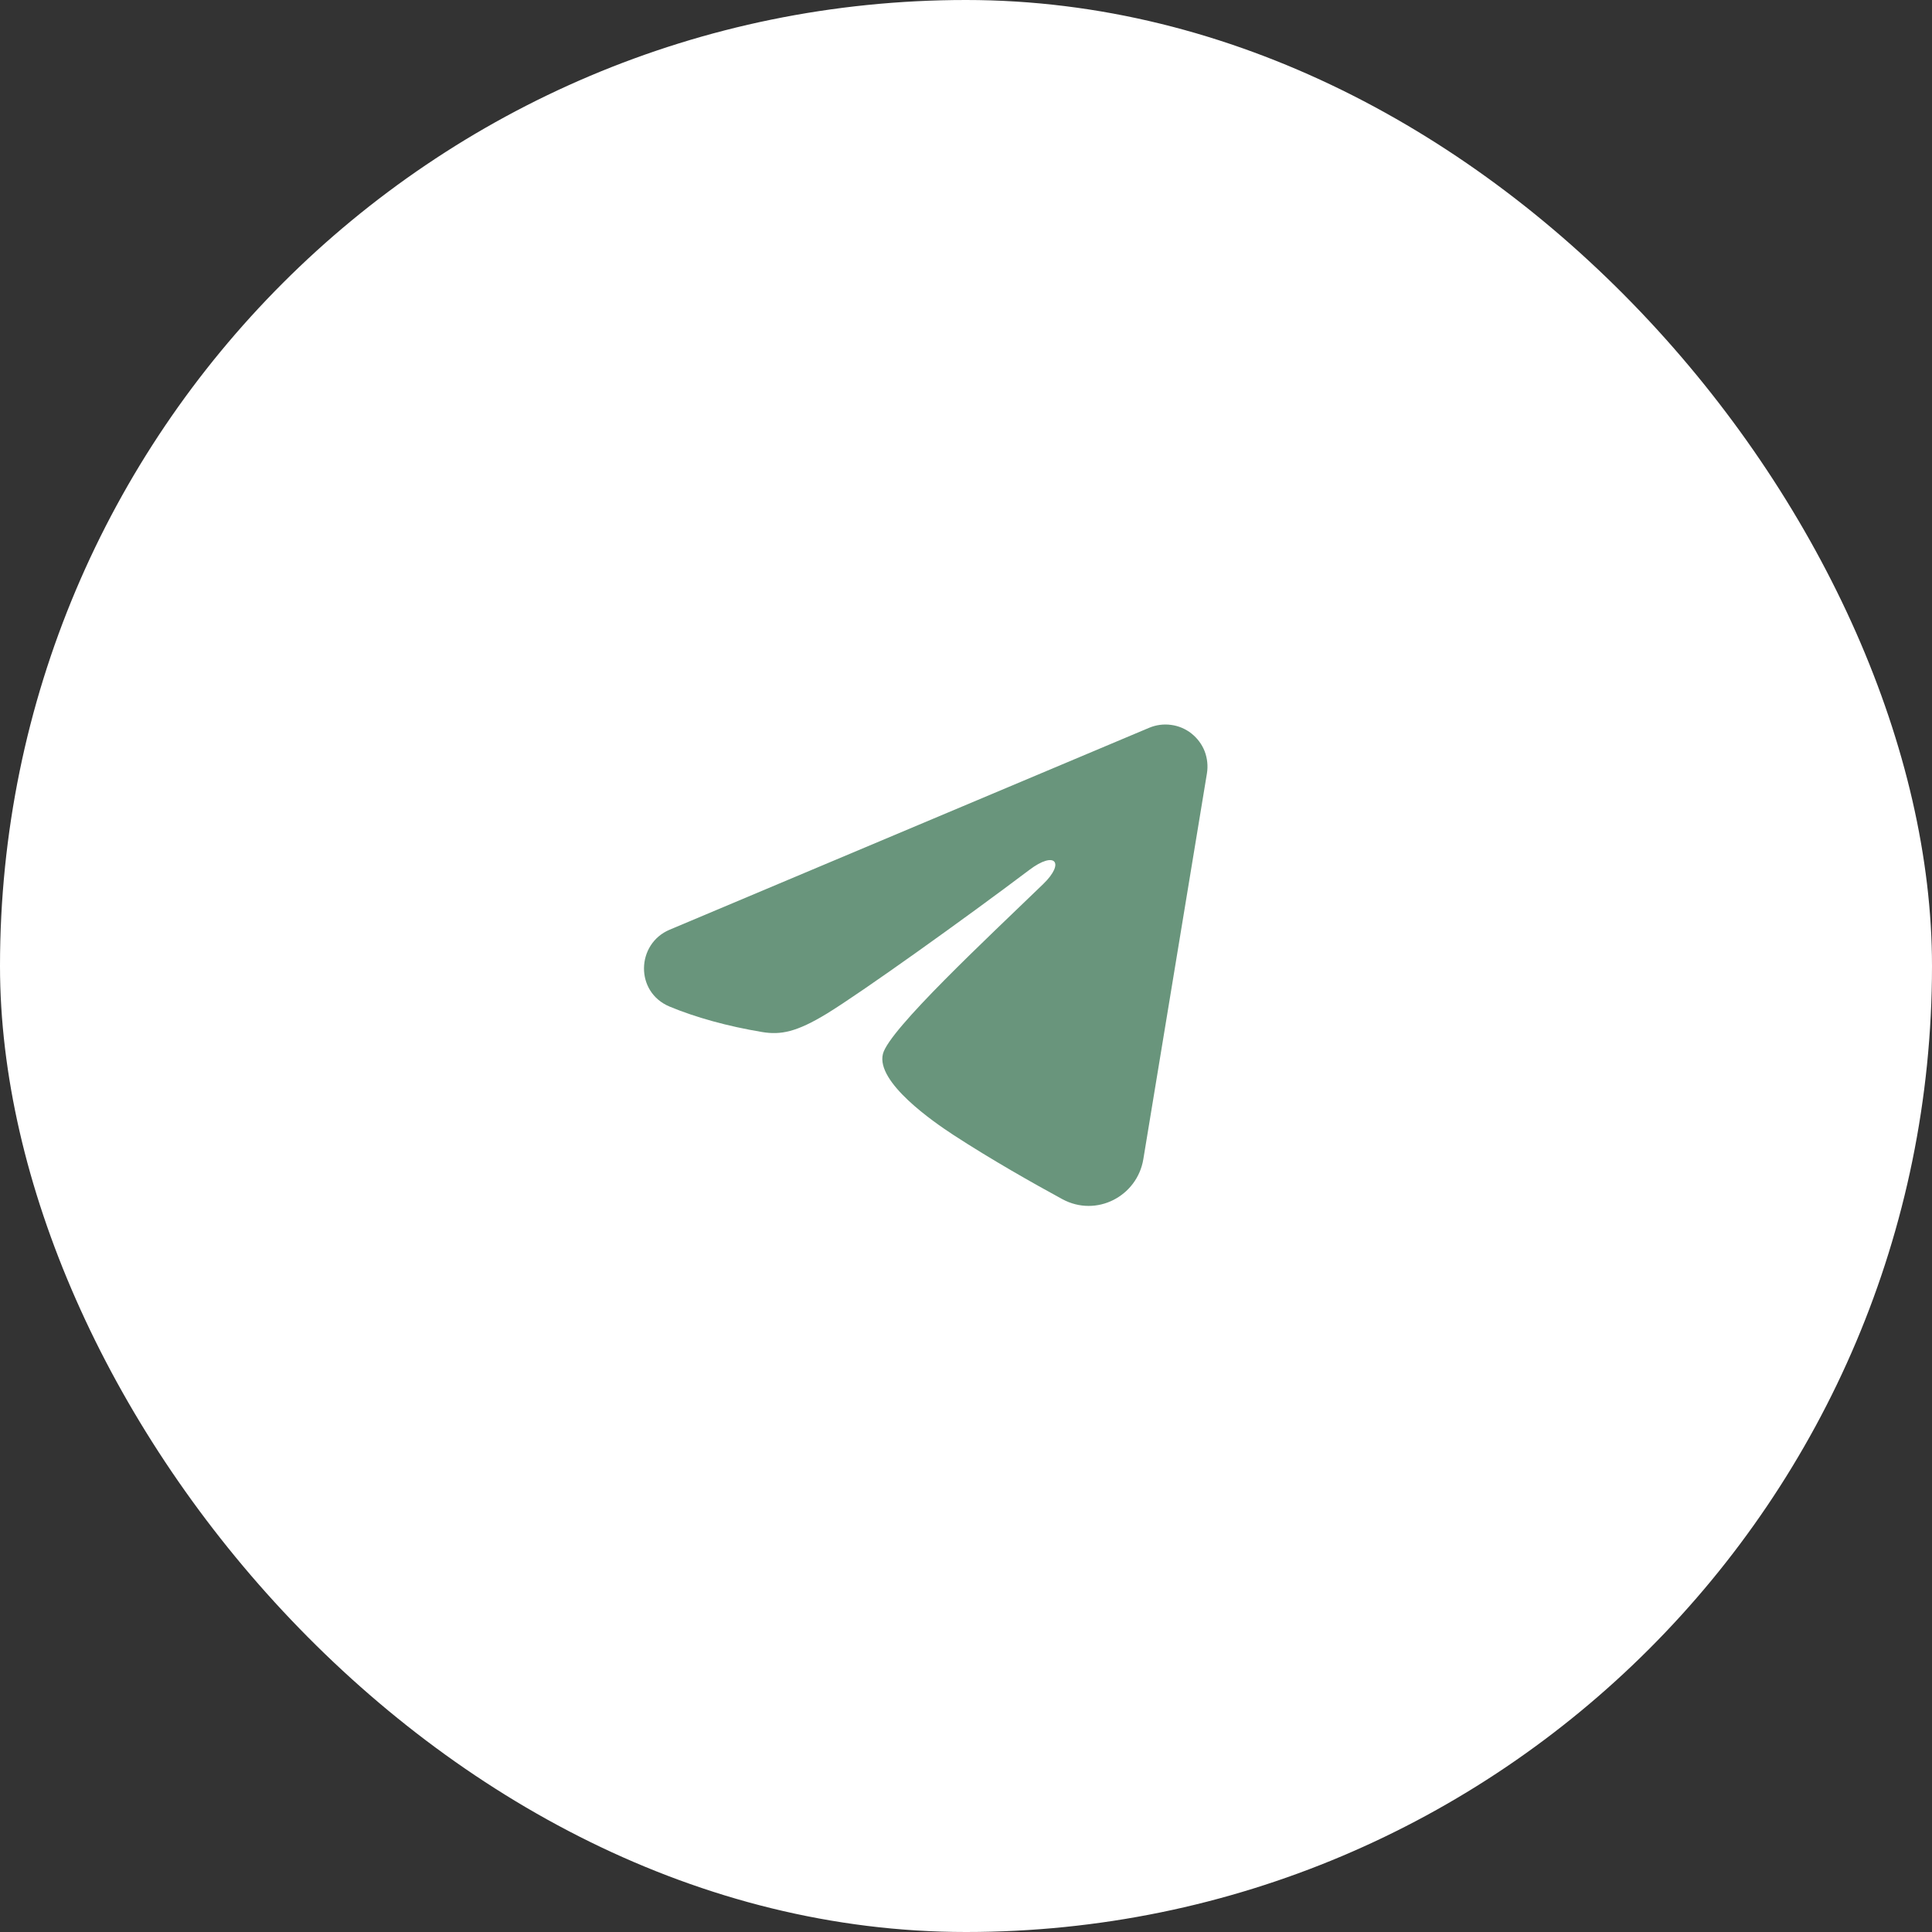 <?xml version="1.0" encoding="UTF-8"?> <svg xmlns="http://www.w3.org/2000/svg" width="24" height="24" viewBox="0 0 24 24" fill="none"><rect x="0" y="0" width="24" height="24" fill="#333333" stroke="none"/><rect width="24" height="24" rx="12" fill="white"></rect><path fill-rule="evenodd" clip-rule="evenodd" d="M14.275 9.041C14.361 9.005 14.455 8.992 14.548 9.005C14.64 9.017 14.728 9.054 14.801 9.112C14.874 9.17 14.931 9.246 14.965 9.333C14.998 9.421 15.008 9.515 14.993 9.607L14.203 14.399C14.127 14.861 13.62 15.126 13.196 14.896C12.841 14.703 12.315 14.406 11.841 14.097C11.604 13.942 10.879 13.445 10.968 13.092C11.044 12.79 12.263 11.655 12.96 10.981C13.233 10.716 13.108 10.563 12.786 10.807C11.984 11.412 10.697 12.332 10.271 12.592C9.896 12.82 9.7 12.859 9.466 12.82C9.039 12.749 8.643 12.639 8.32 12.505C7.883 12.324 7.904 11.723 8.319 11.549L14.275 9.041Z" fill="#69957C"></path></svg> 